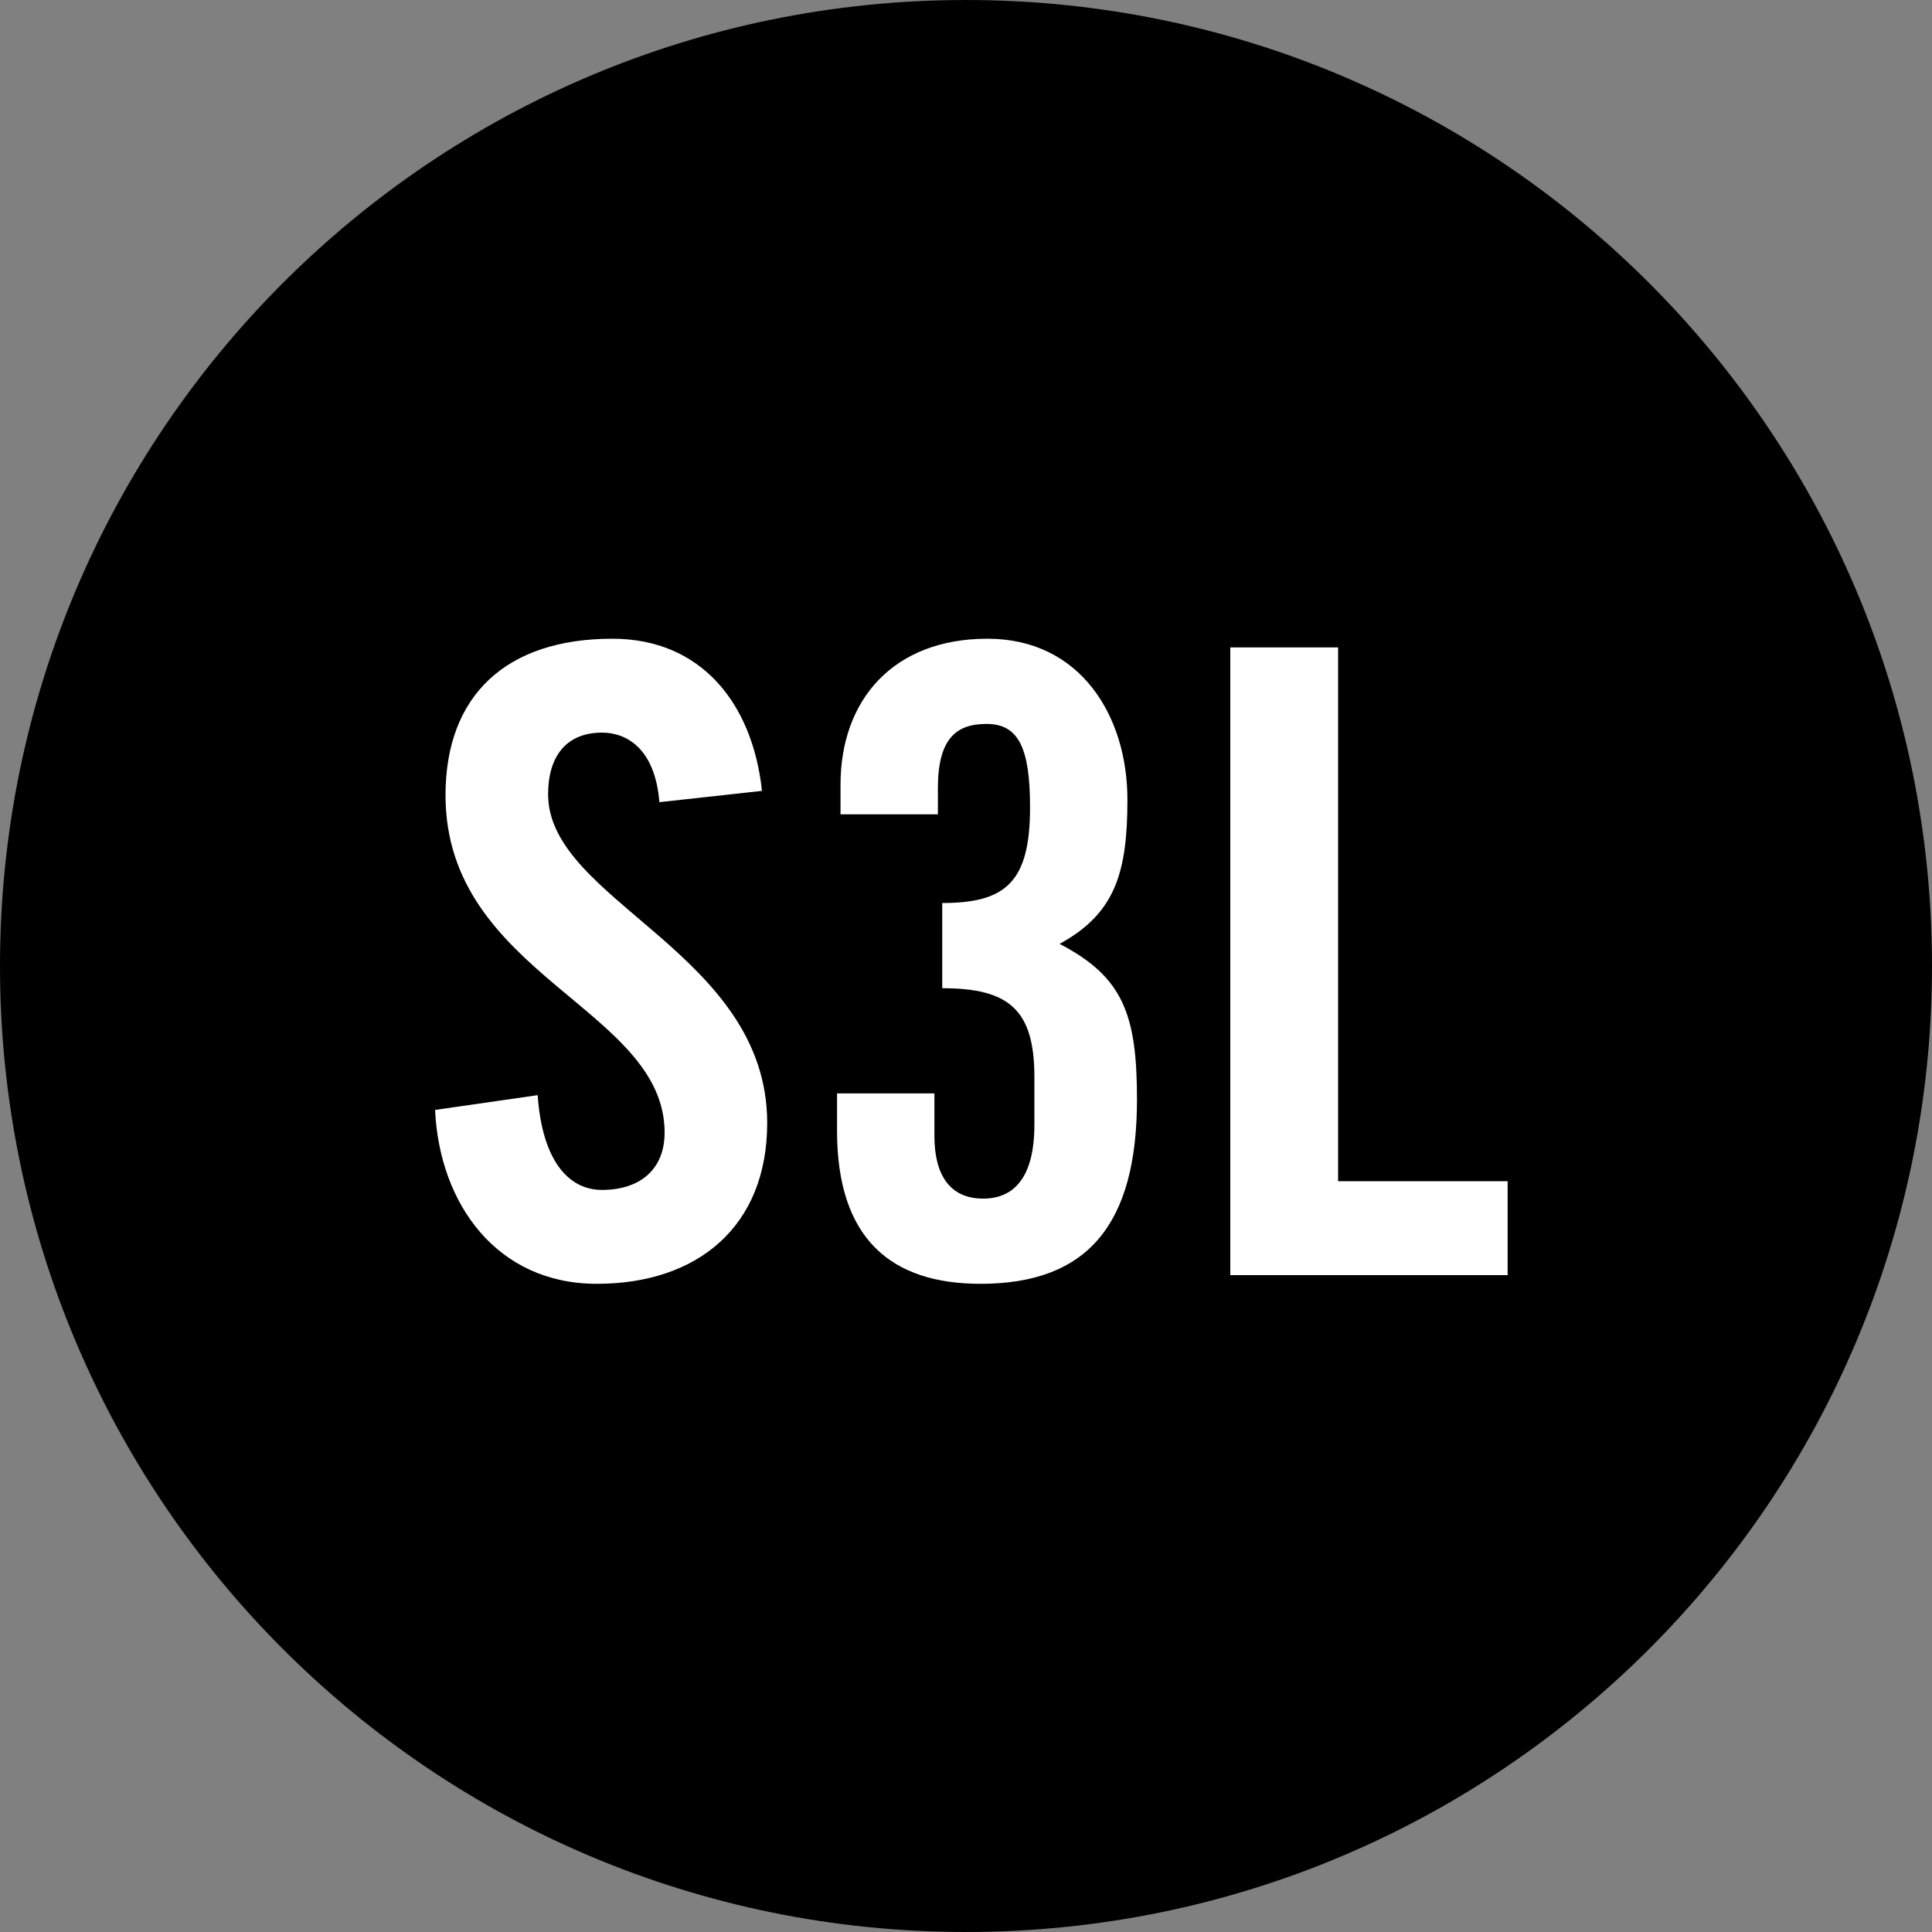 <svg width="100" height="100" viewBox="0 0 100 100" fill="none" xmlns="http://www.w3.org/2000/svg">
<rect x="0" y="0" width="100" height="100" fill="#808080" stroke="none"/>
<path d="M100 50C100 77.614 77.614 100 50 100C22.386 100 0 77.614 0 50C0 22.386 22.386 0 50 0C77.614 0 100 22.386 100 50Z" fill="black"/>
<path d="M39.44 40.935L34.13 41.52C33.905 38.73 32.42 37.92 31.16 37.92C29.36 37.92 28.37 39.09 28.37 41.115C28.37 46.65 39.71 49.305 39.71 58.125C39.71 63.48 36.11 66.45 30.89 66.45C25.715 66.45 22.745 62.31 22.52 57.45L27.83 56.685C28.055 59.97 29.36 61.59 31.16 61.59C33.095 61.59 34.4 60.555 34.4 58.62C34.4 52.185 23.06 50.475 23.06 41.16C23.06 35.985 26.21 33.06 31.7 33.06C36.245 33.06 38.945 36.345 39.44 40.935Z" fill="white"/>
<path d="M43.325 56.595H48.365V58.8C48.365 60.825 49.175 62.04 50.885 62.04C52.505 62.04 53.54 60.915 53.54 58.215V55.74C53.54 52.23 52.19 51.15 48.77 51.15V46.74C52.055 46.74 53.315 45.66 53.315 41.79C53.315 38.73 52.73 37.47 51.065 37.47C49.49 37.47 48.545 38.235 48.545 40.8V42.15H43.505V40.62C43.505 36.21 46.25 33.06 51.11 33.06C55.925 33.06 58.355 37.065 58.355 41.385C58.355 45.165 57.725 47.28 54.845 48.855C58.13 50.565 58.85 52.5 58.85 56.91C58.85 63.39 56.285 66.45 50.75 66.45C46.115 66.45 43.325 64.11 43.325 58.53V56.595Z" fill="white"/>
<path d="M78.035 66H63.68V33.51H69.26V61.14H78.035V66Z" fill="white"/>
</svg>
